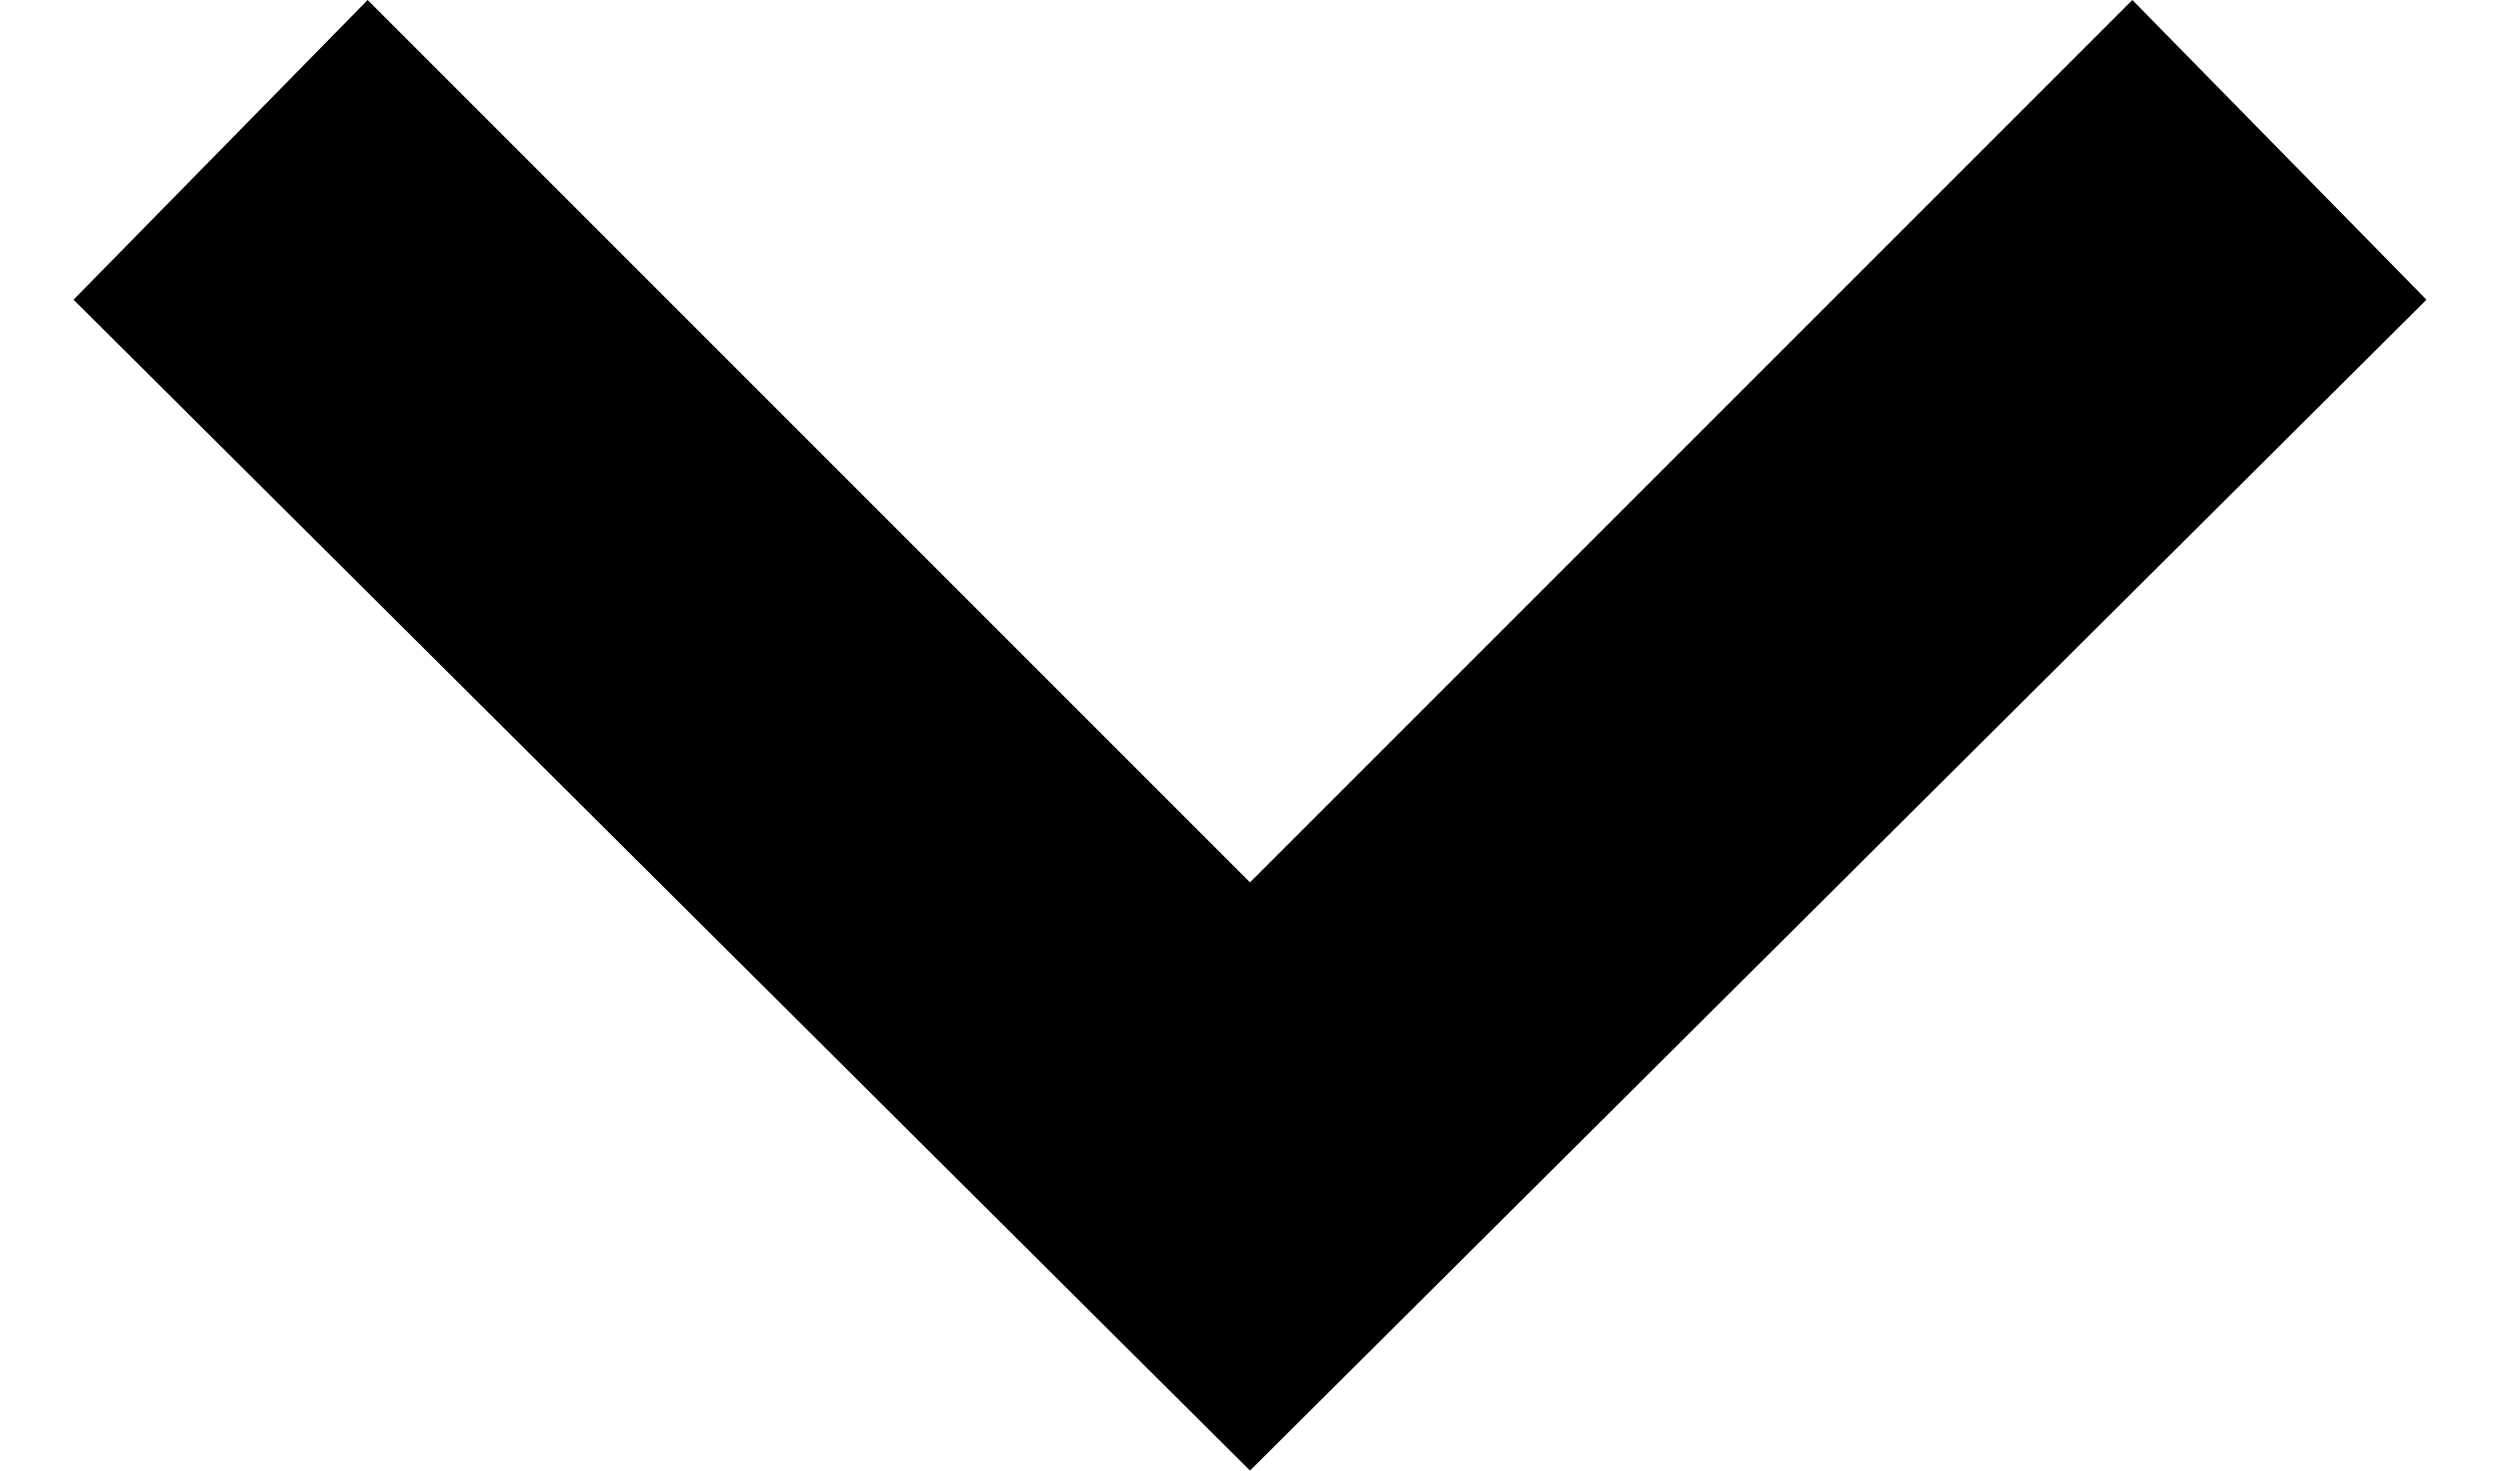 <svg width="17" height="10" viewBox="0 0 17 10" fill="none" xmlns="http://www.w3.org/2000/svg">
<path d="M14.5 -8.74228e-08L16.5 2.038L8.5 10L0.5 2.038L2.5 -6.11959e-07L8.5 6L14.5 -8.74228e-08Z" fill="black"/>
</svg>
